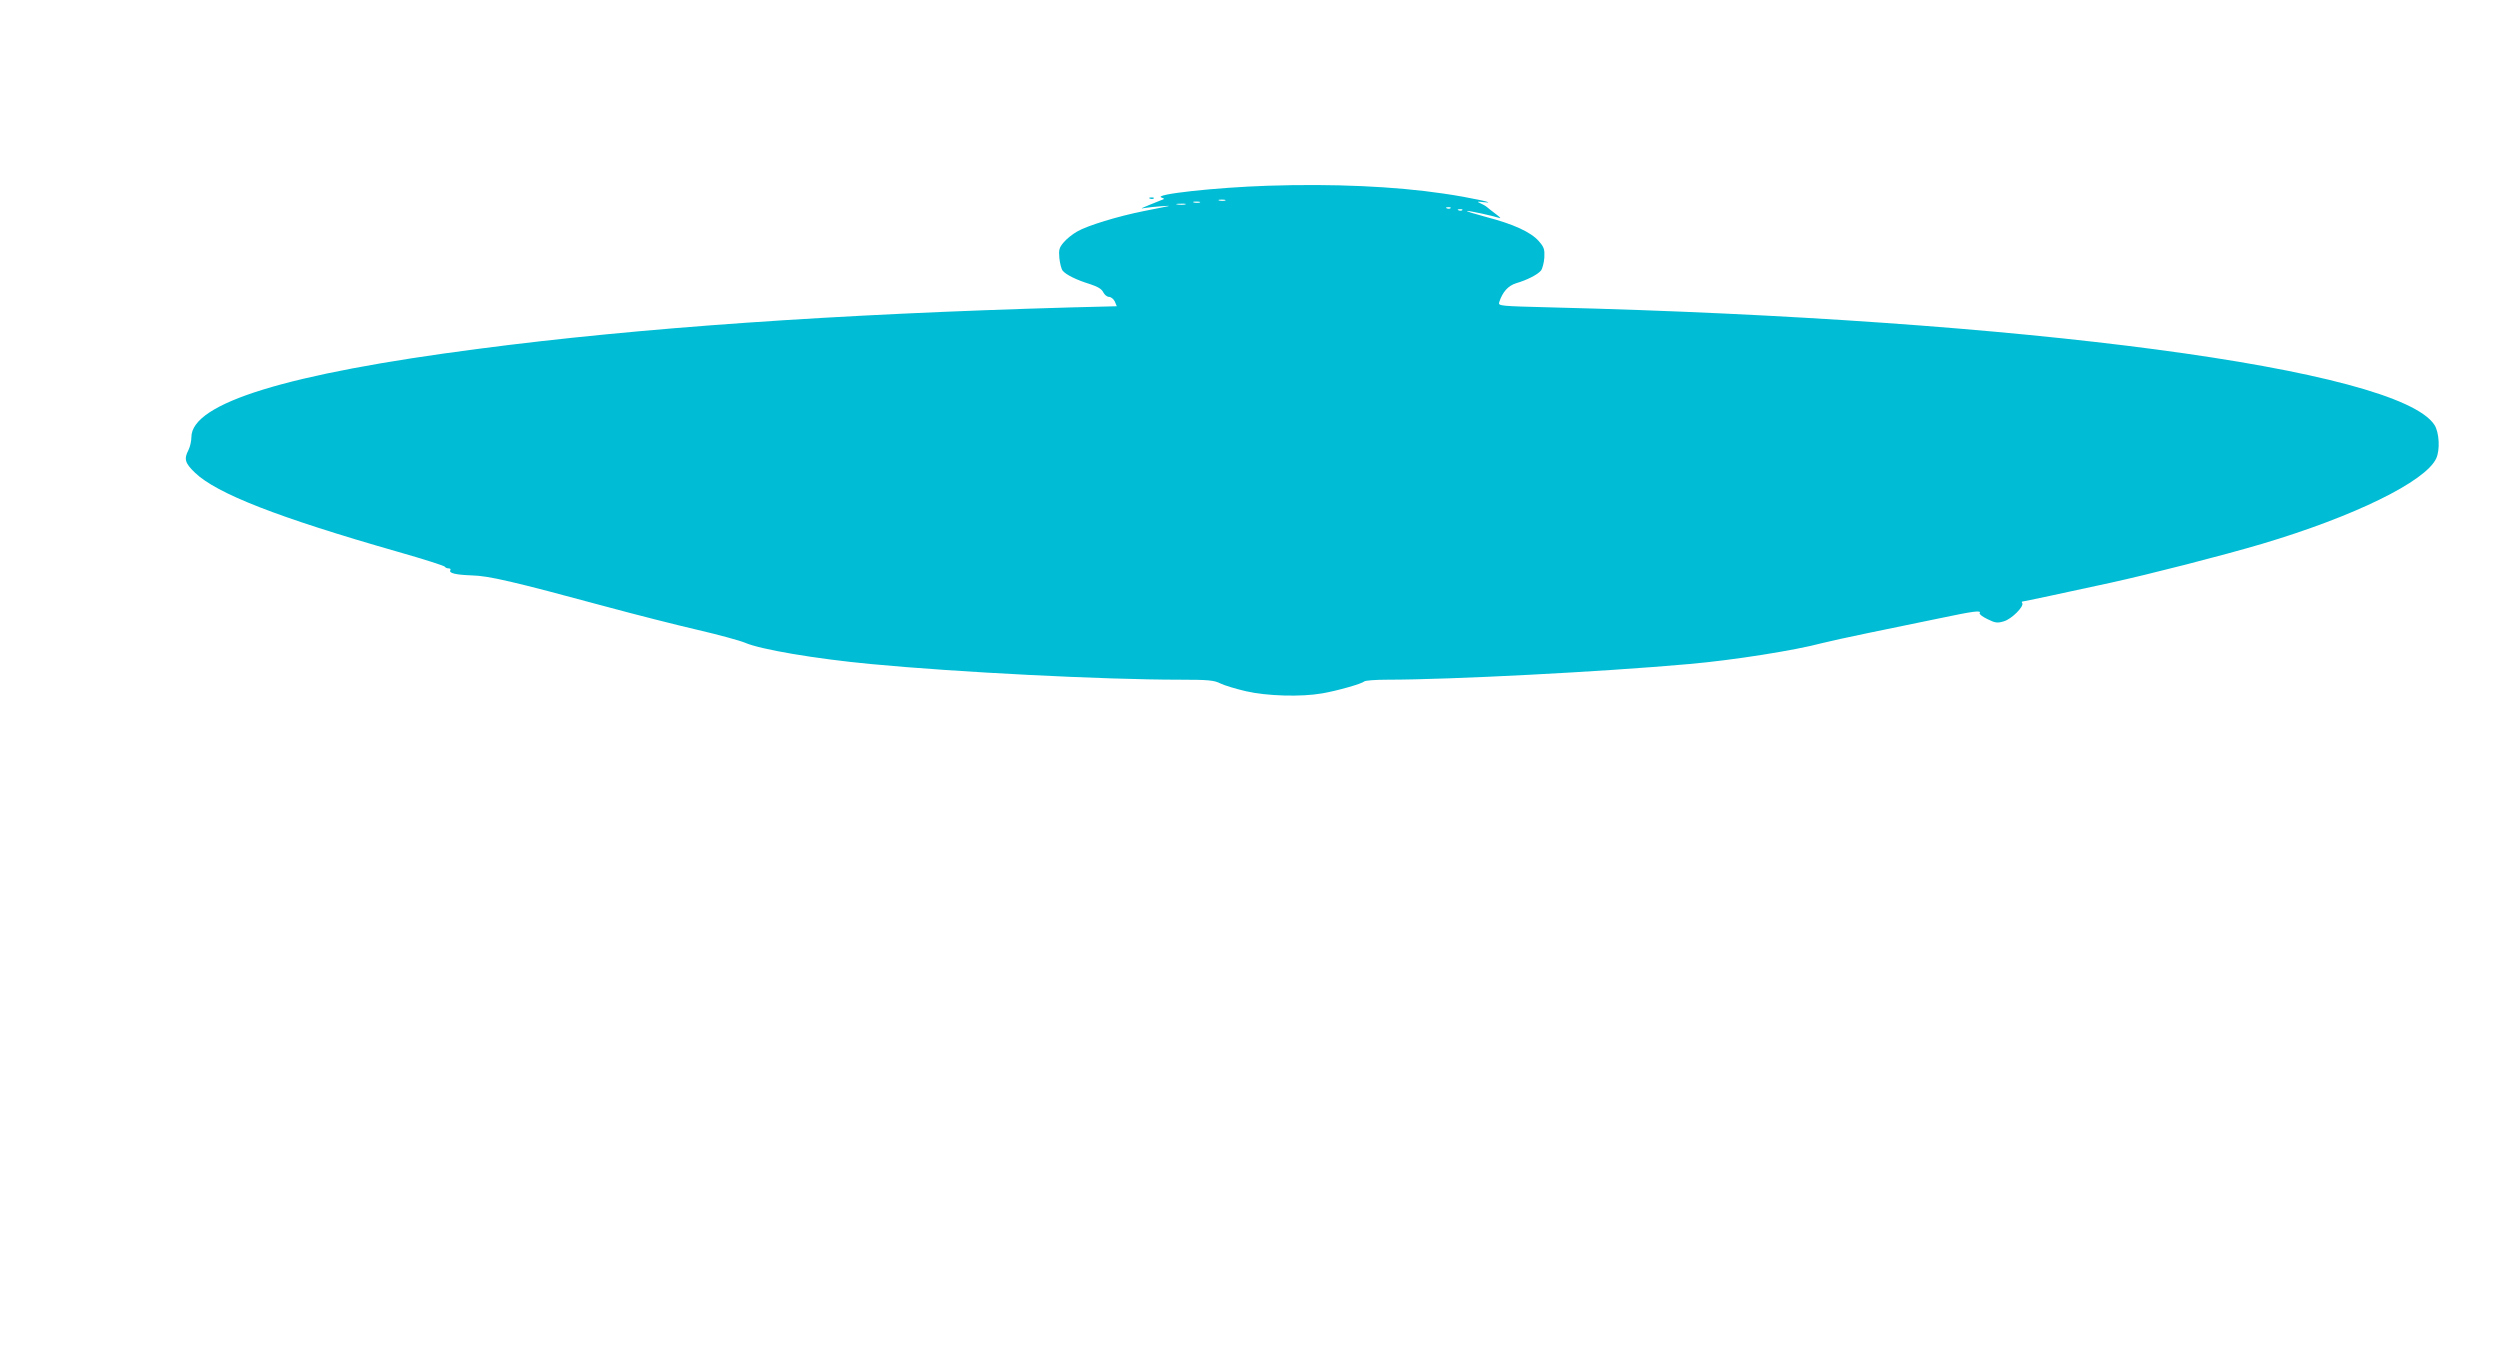 <?xml version="1.0" standalone="no"?>
<!DOCTYPE svg PUBLIC "-//W3C//DTD SVG 20010904//EN"
 "http://www.w3.org/TR/2001/REC-SVG-20010904/DTD/svg10.dtd">
<svg version="1.0" xmlns="http://www.w3.org/2000/svg"
 width="1280pt" height="692pt" viewBox="0 0 1280 692"
 preserveAspectRatio="xMidYMid meet">
<g transform="translate(0,692) scale(0.1,-0.1)"
fill="#00bcd4" stroke="none">
<path d="M6490 5969 c-269 -9 -586 -44 -544 -60 18 -7 18 -7 -1 -14 -11 -4
-33 -13 -50 -20 -16 -7 -37 -15 -45 -19 -8 -3 -4 -4 10 -1 36 6 150 15 120 9
-14 -3 -70 -14 -125 -25 -130 -26 -289 -74 -341 -105 -23 -13 -54 -38 -68 -55
-23 -27 -26 -38 -22 -81 3 -27 10 -56 17 -64 17 -21 72 -48 141 -69 39 -13 59
-25 67 -42 6 -12 19 -23 29 -23 10 0 24 -11 30 -24 l10 -24 -236 -6 c-1203
-34 -2211 -104 -3032 -212 -979 -127 -1470 -278 -1470 -452 0 -20 -7 -50 -15
-66 -24 -46 -18 -67 33 -116 111 -107 426 -230 1042 -406 129 -37 237 -71 238
-76 2 -4 10 -8 18 -8 9 0 13 -4 10 -9 -10 -15 26 -24 109 -27 87 -2 212 -31
685 -159 151 -41 364 -95 472 -120 108 -25 217 -55 243 -66 78 -34 358 -82
645 -109 441 -42 1193 -80 1578 -80 149 0 178 -3 210 -19 20 -10 79 -28 131
-40 107 -25 284 -30 391 -11 80 14 202 49 215 61 5 5 59 9 120 9 319 0 1094
40 1542 80 228 20 543 70 681 107 31 8 140 32 242 53 102 21 263 54 359 74
180 38 216 42 207 27 -4 -5 15 -19 40 -31 40 -20 51 -21 84 -11 39 11 104 76
94 93 -3 4 -3 8 0 8 6 0 222 46 451 96 201 44 572 139 775 199 474 141 837
319 893 437 21 44 16 135 -9 173 -188 287 -2103 541 -4517 601 -270 7 -277 7
-271 27 17 52 45 84 87 97 55 16 110 44 127 65 7 9 15 39 17 66 2 42 -1 53
-28 84 -41 47 -131 88 -270 124 -63 17 -106 30 -97 31 17 0 132 -25 165 -36
10 -4 2 5 -17 19 -19 15 -41 31 -47 37 -7 6 -23 15 -35 20 -18 8 -15 9 17 5
89 -10 -72 25 -205 44 -250 37 -563 51 -900 40z m-217 -76 c-7 -2 -21 -2 -30
0 -10 3 -4 5 12 5 17 0 24 -2 18 -5z m-130 -10 c-7 -2 -21 -2 -30 0 -10 3 -4
5 12 5 17 0 24 -2 18 -5z m-75 -10 c-10 -2 -28 -2 -40 0 -13 2 -5 4 17 4 22 1
32 -1 23 -4z m1359 -19 c-3 -3 -12 -4 -19 -1 -8 3 -5 6 6 6 11 1 17 -2 13 -5z
m60 -10 c-3 -3 -12 -4 -19 -1 -8 3 -5 6 6 6 11 1 17 -2 13 -5z"/>
<path d="M5888 5903 c7 -3 16 -2 19 1 4 3 -2 6 -13 5 -11 0 -14 -3 -6 -6z"/>
</g>
</svg>
